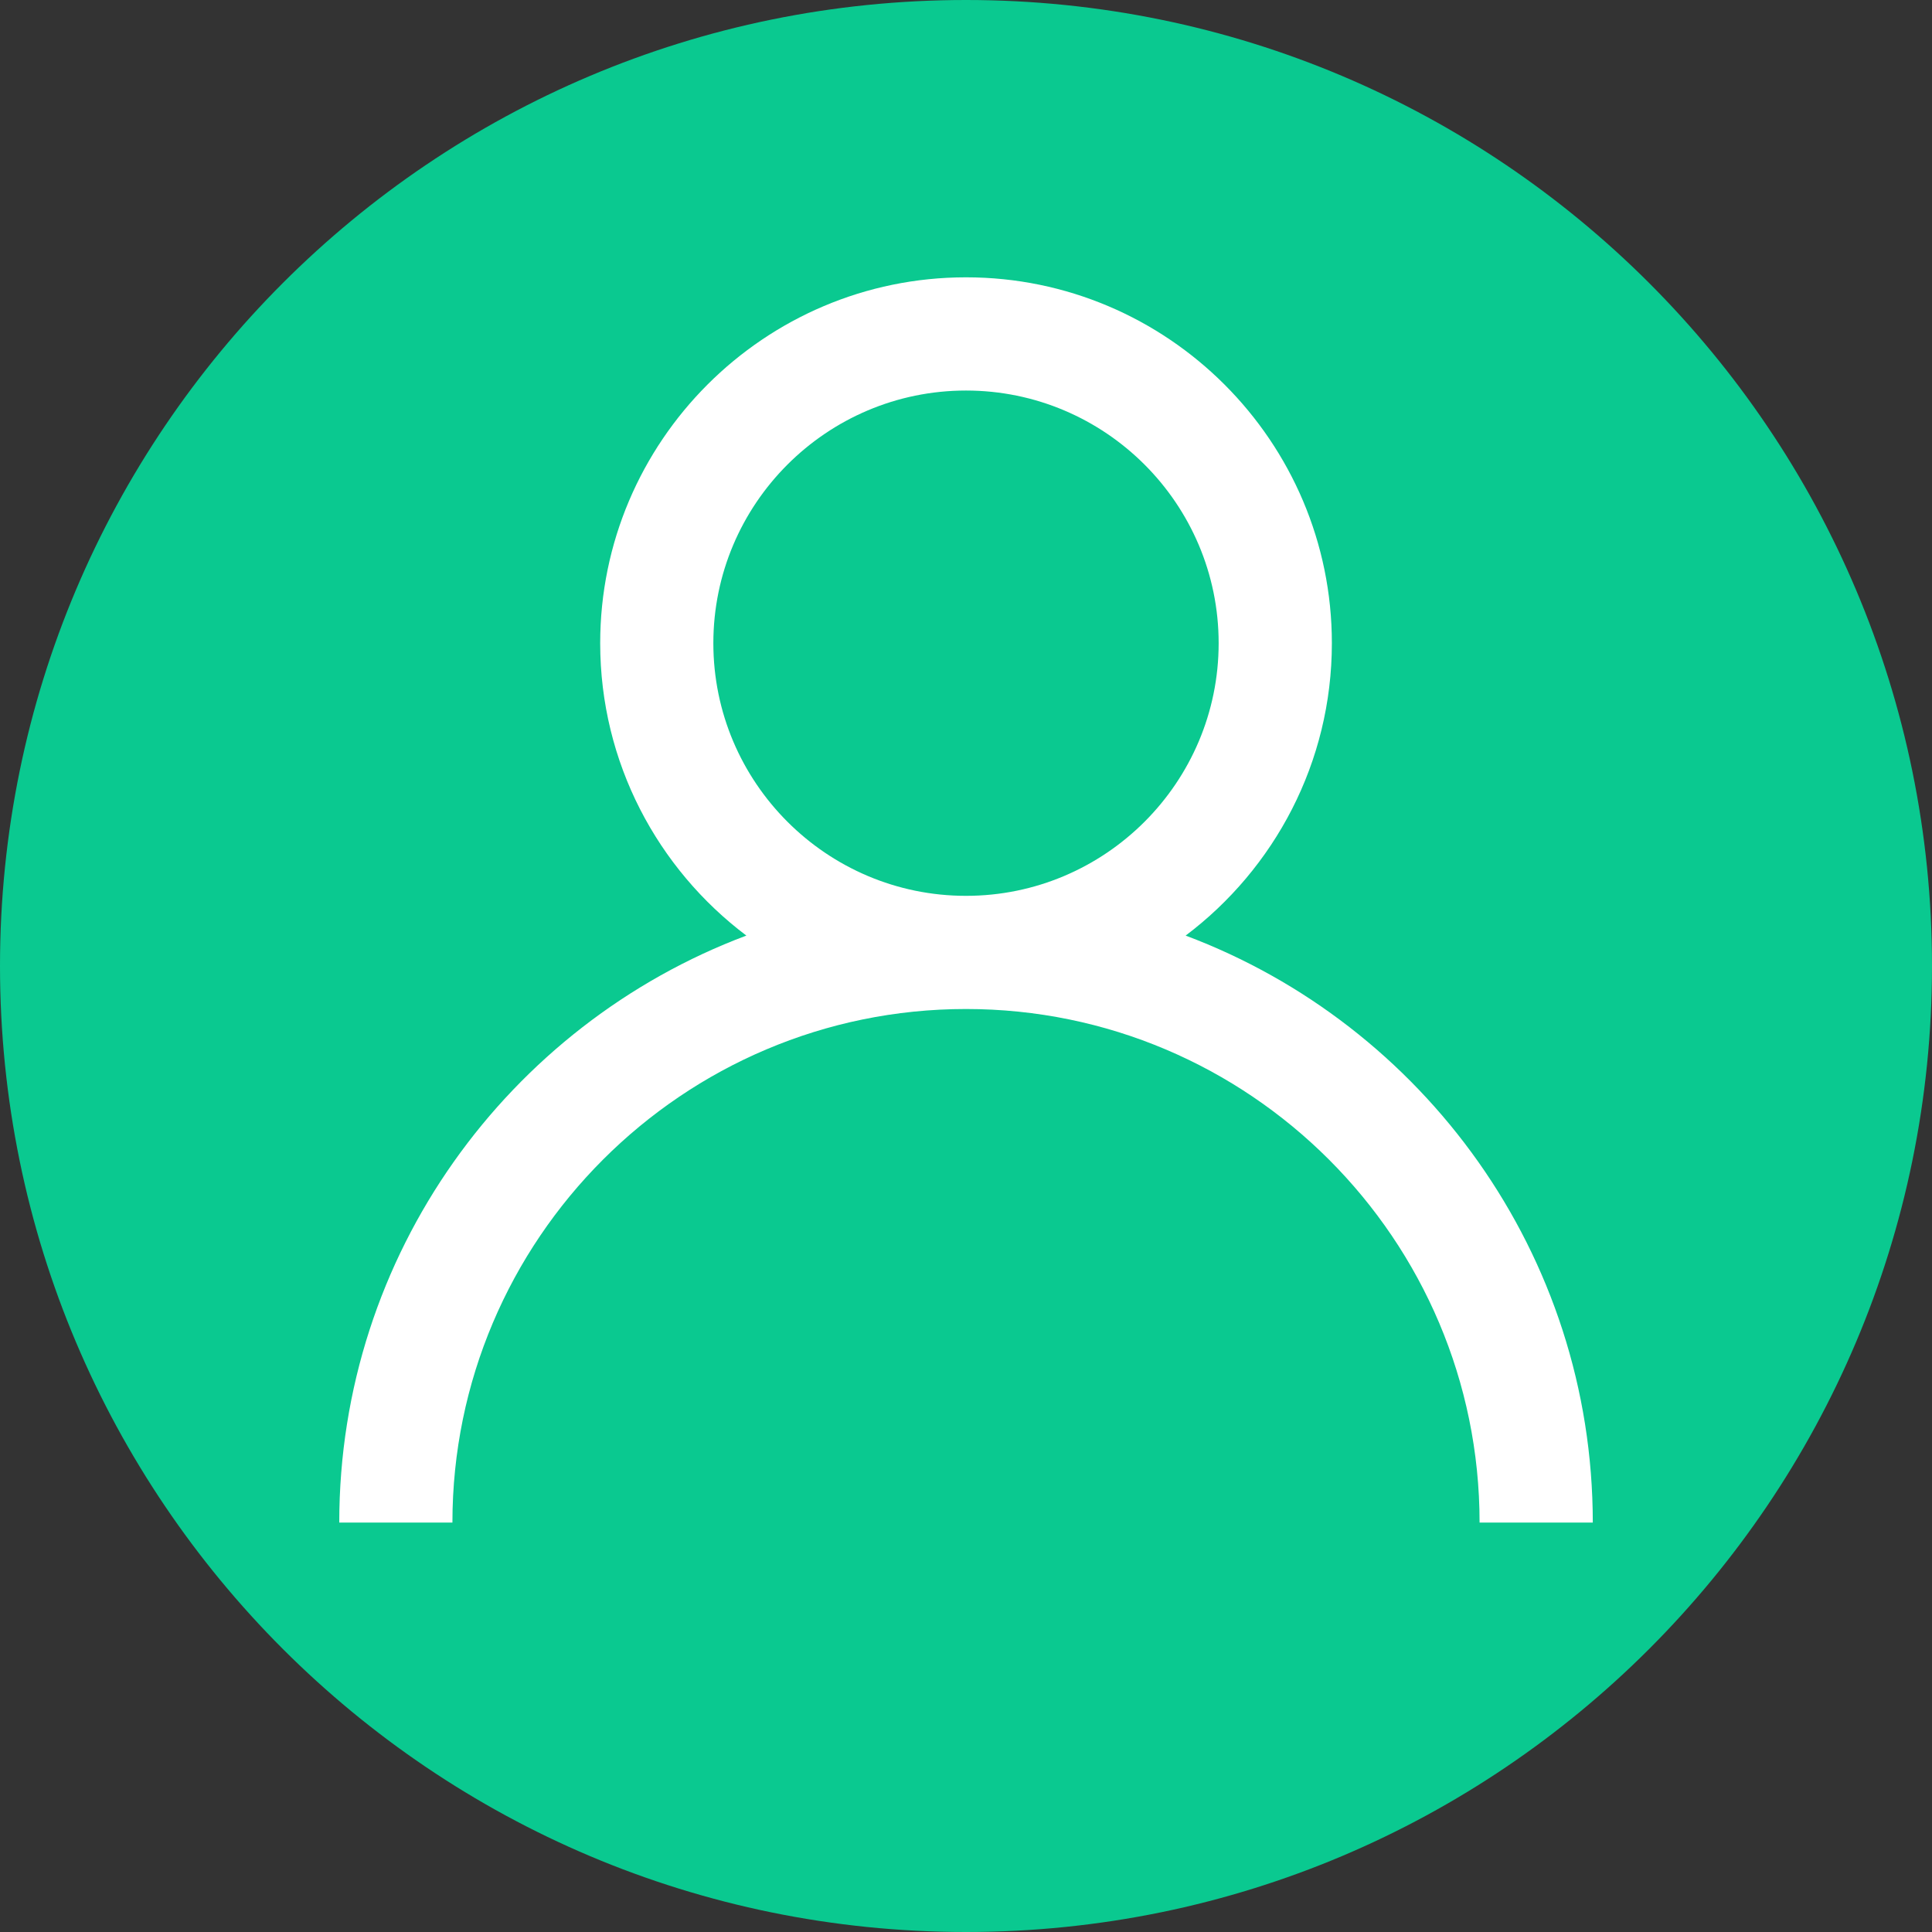 <svg width="35" height="35" viewBox="0 0 35 35" fill="none" xmlns="http://www.w3.org/2000/svg">
<rect x="0" y="0" width="35" height="35" fill="#333333" stroke="none"/>
<g id="user 1" clip-path="url(#clip0_15_1479)">
<path id="Vector" d="M35 17.5C35 27.165 27.165 35 17.5 35C7.835 35 0 27.165 0 17.5C0 7.835 7.835 0 17.5 0C27.165 0 35 7.835 35 17.5Z" fill="#0AC990"/>
<path id="Vector_2" d="M21.479 16.949C23.086 15.738 24.128 13.815 24.128 11.652C24.128 7.998 21.154 5.024 17.5 5.024C13.846 5.024 10.873 7.998 10.873 11.652C10.873 13.815 11.914 15.738 13.521 16.949C9.217 18.564 6.146 22.721 6.146 27.583H8.196C8.196 22.453 12.37 18.279 17.5 18.279C22.63 18.279 26.804 22.453 26.804 27.583H28.855C28.854 22.721 25.783 18.564 21.479 16.949ZM12.923 11.652C12.923 9.128 14.976 7.075 17.5 7.075C20.024 7.075 22.077 9.128 22.077 11.652C22.077 14.175 20.024 16.229 17.5 16.229C14.976 16.229 12.923 14.175 12.923 11.652Z" fill="white"/>
</g>
<defs>
<clipPath id="clip0_15_1479">
<rect width="35" height="35" fill="white"/>
</clipPath>
</defs>
</svg>
